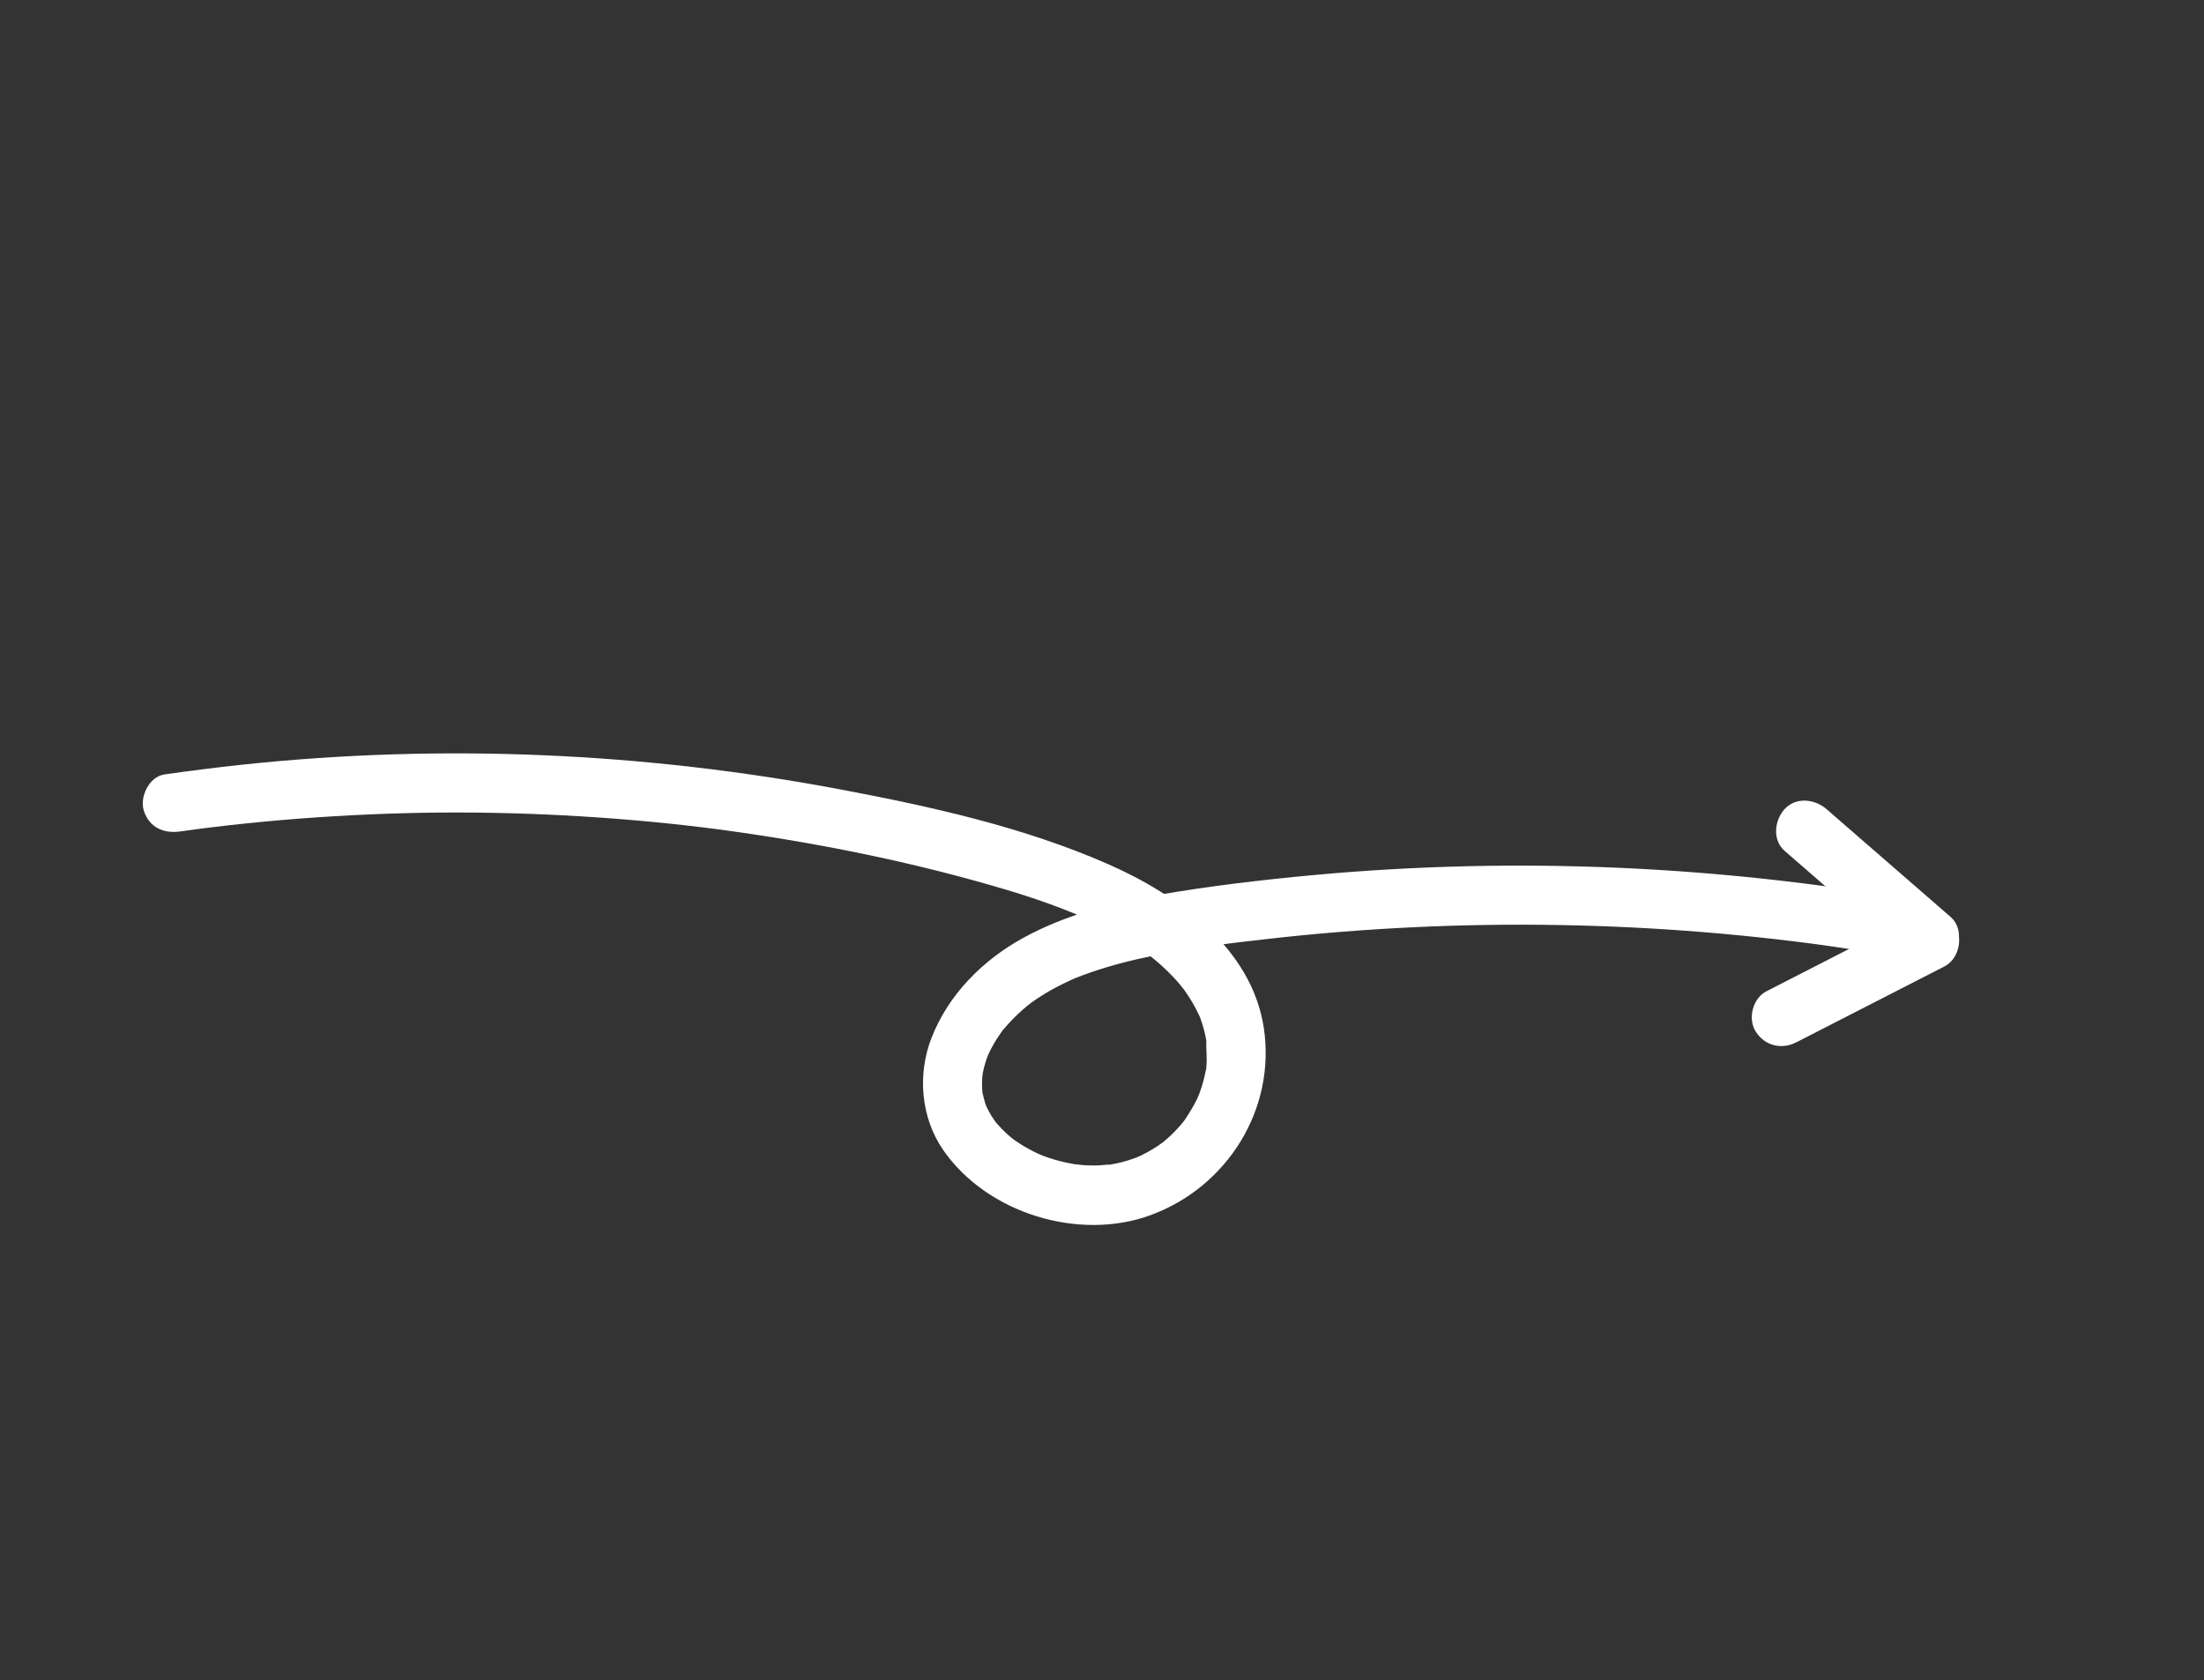 <?xml version="1.0" encoding="UTF-8" standalone="no"?>
<!-- Created with Inkscape (http://www.inkscape.org/) -->

<svg
   version="1.1"
   id="svg435"
   width="496.719"
   height="378.773"
   viewBox="0 0 496.719 378.773"
   sodipodi:docname="INFOGRAPHIES_ASC_2.ai"
   xmlns:inkscape="http://www.inkscape.org/namespaces/inkscape"
   xmlns:sodipodi="http://sodipodi.sourceforge.net/DTD/sodipodi-0.dtd"
   xmlns="http://www.w3.org/2000/svg"
   xmlns:svg="http://www.w3.org/2000/svg">
  <rect x="0" y="0" width="496.719" height="378.773" fill="#333333" stroke="none"/>
  <defs
     id="defs439">
    <clipPath
       clipPathUnits="userSpaceOnUse"
       id="clipPath1631">
      <path
         d="M 0,284.08 H 372.539 V 0 H 0 Z"
         id="path1629" />
    </clipPath>
  </defs>
  <sodipodi:namedview
     id="namedview437"
     pagecolor="#ffffff"
     bordercolor="#000000"
     borderopacity="0.25"
     inkscape:showpageshadow="2"
     inkscape:pageopacity="0.0"
     inkscape:pagecheckerboard="0"
     inkscape:deskcolor="#d1d1d1"
     showgrid="false"
     inkscape:zoom="0.1137611"
     inkscape:cx="2812.9123"
     inkscape:cy="351.61404"
     inkscape:window-width="1680"
     inkscape:window-height="1022"
     inkscape:window-x="0"
     inkscape:window-y="28"
     inkscape:window-maximized="0"
     inkscape:current-layer="g443" />
  <g
     id="g1623"
     inkscape:groupmode="layer"
     inkscape:label="Page 7"
     transform="matrix(1.333,0,0,-1.333,-2e-4,378.773)">
    <g
       id="g1625">
      <g
         id="g1627"
         clip-path="url(#clipPath1631)">
        <g
           id="g1633"
           transform="translate(30.474,143.55)">
          <path
             d="m 0,0 c 14.666,2.076 31.359,3.214 46.928,3.204 15.572,-0.01 32.26,-1.161 46.928,-3.246 15.425,-2.194 30.81,-5.346 45.748,-9.802 3.021,-0.901 6.018,-1.889 8.966,-3.008 0.771,-0.293 1.538,-0.595 2.302,-0.906 0.222,-0.091 1.137,-0.481 0.252,-0.101 0.41,-0.176 0.819,-0.354 1.227,-0.536 1.477,-0.66 2.936,-1.363 4.367,-2.118 2.638,-1.391 5.192,-2.955 7.565,-4.765 -0.929,0.709 0.154,-0.138 0.281,-0.243 0.263,-0.218 0.523,-0.438 0.781,-0.662 0.56,-0.488 1.107,-0.991 1.638,-1.511 0.476,-0.468 0.939,-0.949 1.387,-1.444 0.177,-0.197 0.353,-0.396 0.526,-0.597 0.151,-0.175 1.205,-1.538 0.458,-0.528 0.779,-1.055 1.503,-2.146 2.135,-3.296 0.316,-0.577 0.601,-1.167 0.881,-1.761 0.561,-1.188 -0.304,0.97 0.087,-0.226 0.115,-0.354 0.25,-0.699 0.361,-1.055 0.184,-0.588 0.342,-1.184 0.472,-1.785 0.078,-0.361 0.137,-0.723 0.206,-1.085 0.22,-1.168 0.023,0.796 -0.012,0.054 -0.066,-1.406 0.146,-2.799 0.016,-4.219 -0.02,-0.229 -0.02,-0.517 -0.078,-0.733 0.355,1.309 0.005,0.162 -0.05,-0.129 -0.115,-0.606 -0.254,-1.208 -0.415,-1.803 -0.163,-0.598 -0.349,-1.189 -0.557,-1.773 -0.126,-0.352 -0.264,-0.697 -0.401,-1.045 0.471,1.201 -0.01,0.025 -0.106,-0.172 -0.579,-1.198 -1.279,-2.297 -2.003,-3.41 -0.155,-0.237 -0.706,-0.941 -0.01,-0.056 -0.236,-0.3 -0.479,-0.595 -0.728,-0.883 -0.502,-0.581 -1.032,-1.139 -1.586,-1.67 -0.468,-0.447 -0.957,-0.867 -1.452,-1.282 -0.7,-0.587 -0.053,-0.033 0.086,0.064 -0.322,-0.226 -0.639,-0.458 -0.967,-0.676 -0.551,-0.366 -1.118,-0.709 -1.698,-1.028 -0.352,-0.194 -0.709,-0.379 -1.071,-0.555 -0.234,-0.114 -1.363,-0.588 -0.291,-0.158 -1.224,-0.491 -2.48,-0.889 -3.769,-1.169 -0.38,-0.083 -0.762,-0.144 -1.143,-0.219 -1.222,-0.241 0.757,-0.006 -0.018,-0.006 -0.772,10e-4 -1.555,-0.132 -2.331,-0.145 -0.715,-0.013 -1.431,0.004 -2.145,0.048 -0.382,0.024 -2.331,0.281 -1.002,0.068 -1.412,0.227 -2.807,0.523 -4.177,0.941 -0.616,0.188 -1.227,0.396 -1.829,0.625 -0.215,0.082 -1.381,0.621 -0.227,0.081 -0.23,0.107 -0.464,0.209 -0.693,0.319 -1.301,0.62 -2.553,1.342 -3.733,2.168 -0.252,0.176 -0.499,0.358 -0.745,0.542 1.034,-0.776 0.058,-0.02 -0.122,0.135 -0.453,0.391 -0.891,0.8 -1.31,1.228 -0.413,0.422 -0.787,0.874 -1.179,1.315 0.782,-0.879 0.225,-0.317 0.042,-0.043 -0.224,0.335 -0.457,0.663 -0.667,1.007 -0.299,0.489 -0.547,0.995 -0.815,1.501 -0.545,1.028 0.328,-1.051 -0.024,0.056 -0.069,0.215 -0.153,0.425 -0.221,0.641 -0.173,0.542 -0.281,1.095 -0.42,1.645 -0.293,1.155 0.043,-1.284 -0.022,0.109 -0.02,0.423 -0.059,0.843 -0.063,1.267 -0.004,0.42 0.009,0.84 0.038,1.259 0.003,0.032 0.202,1.358 0.051,0.585 -0.153,-0.788 0.131,0.56 0.134,0.573 0.091,0.411 0.198,0.819 0.318,1.223 0.08,0.271 0.167,0.54 0.259,0.807 0.053,0.153 0.598,1.442 0.125,0.393 0.357,0.792 0.756,1.562 1.201,2.309 0.378,0.635 0.797,1.238 1.217,1.846 0.817,1.181 -0.638,-0.677 0.322,0.406 0.201,0.226 0.391,0.461 0.592,0.688 1.125,1.268 2.365,2.418 3.676,3.492 -0.783,-0.642 0.418,0.309 0.477,0.352 0.318,0.228 0.641,0.45 0.966,0.667 0.728,0.484 1.474,0.939 2.235,1.368 0.732,0.413 1.478,0.803 2.233,1.172 0.303,0.148 0.607,0.293 0.913,0.434 0.307,0.142 0.615,0.281 0.924,0.416 -0.417,-0.172 -0.347,-0.143 0.211,0.085 3.36,1.326 6.821,2.344 10.341,3.149 7.708,1.763 14.855,2.617 22.365,3.463 16.239,1.829 32.597,2.596 48.935,2.318 8.17,-0.14 16.336,-0.541 24.481,-1.206 4.068,-0.332 8.13,-0.73 12.185,-1.193 1.979,-0.226 3.956,-0.468 5.931,-0.725 1.572,-0.205 3.388,-0.461 5.429,-0.765 3.932,-0.586 7.854,-1.238 11.766,-1.946 2.565,-0.465 5.514,0.698 6.151,3.492 0.557,2.445 -0.74,5.652 -3.492,6.151 -34.27,6.207 -69.337,7.843 -104.022,4.63 -8.768,-0.813 -17.551,-1.85 -26.229,-3.355 -7.85,-1.36 -15.696,-3.39 -22.729,-7.24 -6.868,-3.762 -12.685,-9.588 -15.55,-16.945 -2.415,-6.201 -1.796,-13.534 2.043,-19.035 7.396,-10.6 22.856,-15.379 35.006,-10.922 12.973,4.76 21.232,17.94 19.131,31.709 -2.054,13.467 -14.6,22.485 -26.203,27.596 C 142.712,0.709 127.11,4.174 111.837,7.064 78.42,13.387 44.074,14.891 10.251,11.266 5.938,10.803 1.636,10.251 -2.658,9.643 -5.257,9.275 -6.908,5.833 -6.151,3.492 -5.229,0.644 -2.786,-0.394 0,0"
             style="fill:#ffffff;fill-opacity:1;fill-rule:nonzero;stroke:none"
             id="path1635" />
        </g>
        <g
           id="g1637"
           transform="translate(323.718,129.366)">
          <path
             d="m 0,0 c -8.356,-4.281 -16.712,-8.563 -25.067,-12.844 -2.333,-1.195 -3.201,-4.658 -1.794,-6.841 1.534,-2.38 4.346,-3.072 6.841,-1.794 L 5.047,-8.635 C 7.379,-7.44 8.248,-3.977 6.841,-1.794 5.307,0.586 2.494,1.278 0,0"
             style="fill:#ffffff;fill-opacity:1;fill-rule:nonzero;stroke:none"
             id="path1639" />
        </g>
        <g
           id="g1641"
           transform="translate(301.729,140.264)">
          <path
             d="m 0,0 c 6.991,-6.075 13.982,-12.149 20.973,-18.224 1.973,-1.714 5.157,-2.085 7.071,0 1.727,1.881 2.108,5.239 0,7.071 C 21.053,-5.078 14.062,0.996 7.071,7.071 5.098,8.785 1.914,9.156 0,7.071 -1.727,5.19 -2.108,1.832 0,0"
             style="fill:#ffffff;fill-opacity:1;fill-rule:nonzero;stroke:none"
             id="path1643" />
        </g>
      </g>
    </g>
  </g>
</svg>
